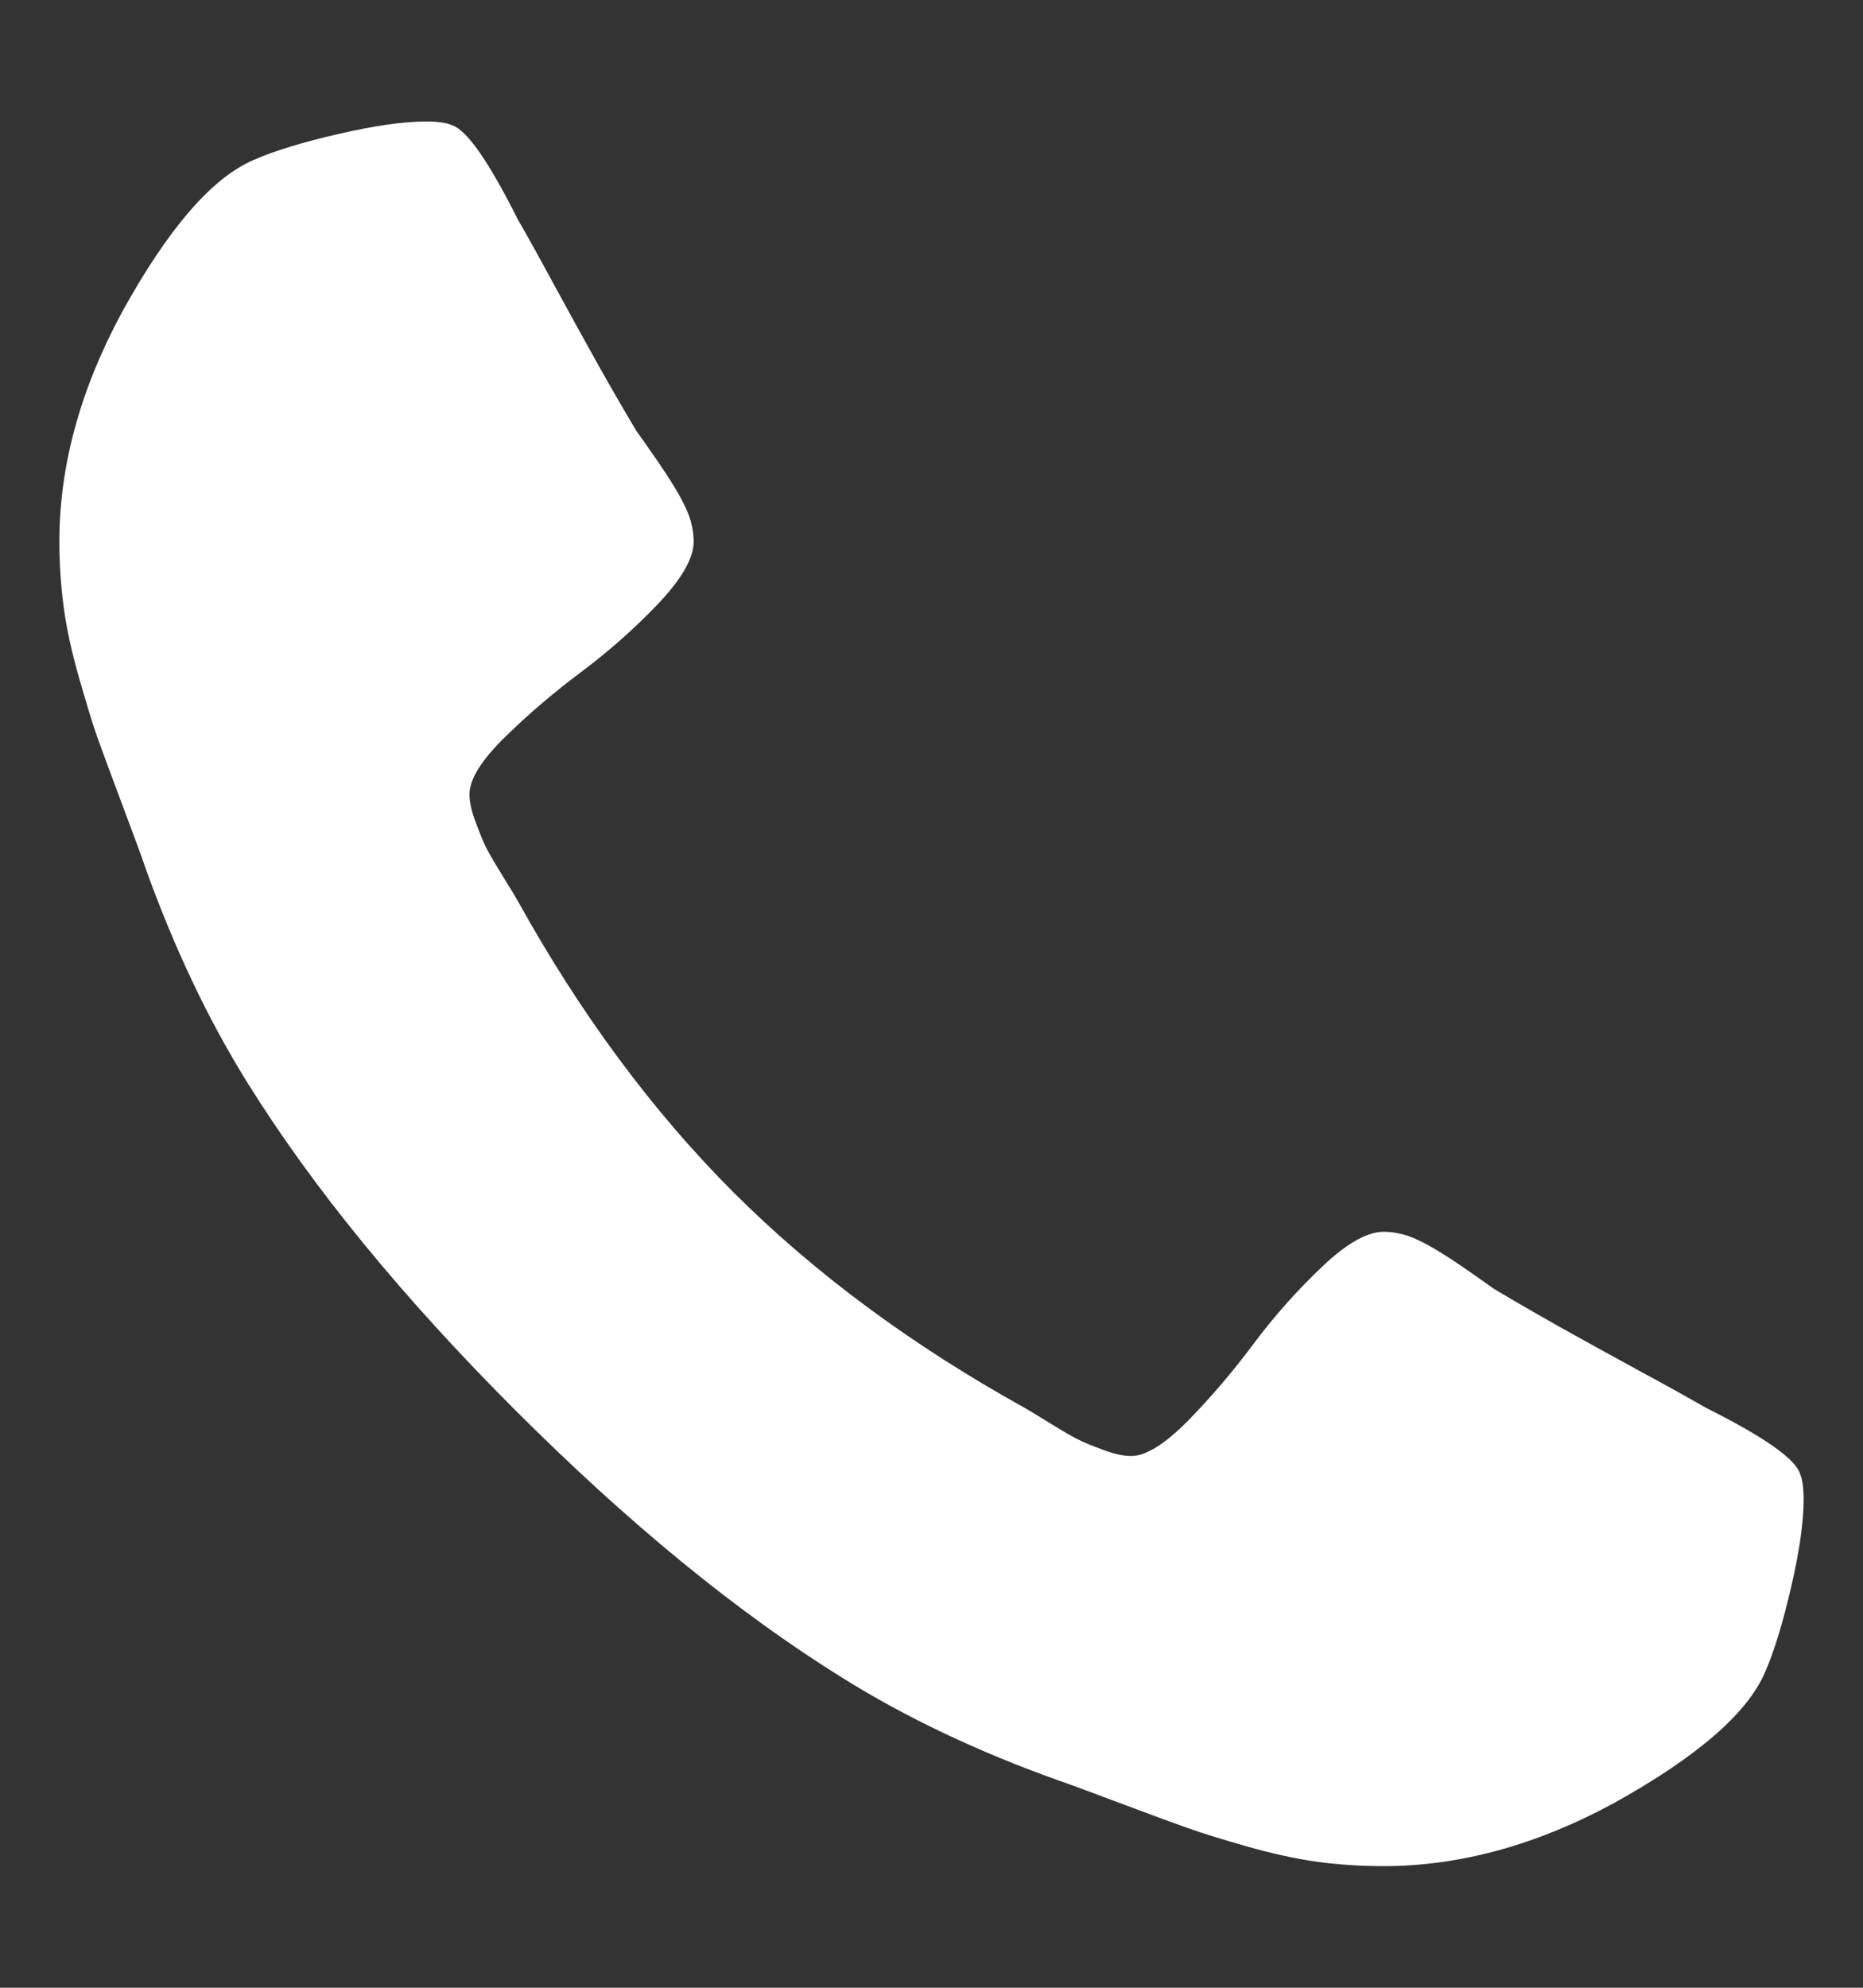 <svg width="15" height="16" viewBox="0 0 15 16" fill="none" xmlns="http://www.w3.org/2000/svg">
<rect x="0" y="0" width="15" height="16" fill="#333333" stroke="none"/>
<path d="M14.522 12.069C14.522 12.249 14.489 12.483 14.422 12.772C14.355 13.062 14.286 13.289 14.213 13.456C14.073 13.788 13.667 14.14 12.996 14.513C12.371 14.852 11.752 15.021 11.14 15.021C10.961 15.021 10.785 15.01 10.612 14.987C10.439 14.963 10.248 14.922 10.038 14.862C9.829 14.802 9.673 14.754 9.57 14.717C9.467 14.681 9.282 14.613 9.016 14.513C8.75 14.413 8.587 14.353 8.527 14.333C7.876 14.101 7.294 13.825 6.782 13.505C5.937 12.98 5.06 12.262 4.149 11.351C3.238 10.44 2.52 9.562 1.994 8.718C1.675 8.206 1.399 7.624 1.166 6.972C1.147 6.913 1.087 6.75 0.987 6.484C0.887 6.218 0.819 6.033 0.782 5.93C0.746 5.827 0.698 5.671 0.638 5.461C0.578 5.252 0.536 5.061 0.513 4.888C0.49 4.715 0.478 4.539 0.478 4.359C0.478 3.747 0.648 3.129 0.987 2.504C1.359 1.832 1.712 1.427 2.044 1.287C2.21 1.214 2.438 1.144 2.727 1.078C3.017 1.011 3.251 0.978 3.431 0.978C3.524 0.978 3.594 0.988 3.64 1.008C3.76 1.048 3.936 1.301 4.169 1.766C4.242 1.892 4.342 2.072 4.468 2.305C4.594 2.537 4.711 2.748 4.817 2.938C4.923 3.127 5.026 3.305 5.126 3.472C5.146 3.498 5.204 3.581 5.301 3.721C5.397 3.861 5.469 3.979 5.515 4.075C5.562 4.171 5.585 4.266 5.585 4.359C5.585 4.492 5.49 4.658 5.301 4.858C5.111 5.057 4.905 5.24 4.682 5.407C4.46 5.573 4.253 5.749 4.064 5.935C3.874 6.121 3.78 6.274 3.78 6.394C3.78 6.454 3.796 6.529 3.83 6.618C3.863 6.708 3.891 6.776 3.914 6.823C3.938 6.869 3.984 6.949 4.054 7.062C4.124 7.175 4.162 7.238 4.169 7.252C4.674 8.163 5.253 8.944 5.904 9.596C6.556 10.247 7.337 10.826 8.248 11.331C8.261 11.338 8.325 11.376 8.438 11.446C8.551 11.516 8.63 11.562 8.677 11.585C8.723 11.609 8.792 11.637 8.881 11.67C8.971 11.704 9.046 11.72 9.106 11.72C9.226 11.72 9.378 11.625 9.565 11.436C9.751 11.246 9.927 11.04 10.093 10.817C10.259 10.595 10.442 10.389 10.642 10.199C10.841 10.009 11.008 9.915 11.14 9.915C11.234 9.915 11.328 9.938 11.425 9.985C11.521 10.031 11.639 10.103 11.779 10.199C11.918 10.296 12.002 10.354 12.028 10.374C12.194 10.473 12.372 10.576 12.562 10.683C12.751 10.789 12.963 10.905 13.195 11.032C13.428 11.158 13.607 11.258 13.734 11.331C14.199 11.564 14.452 11.74 14.492 11.86C14.512 11.906 14.522 11.976 14.522 12.069Z" fill="white"/>
</svg>
